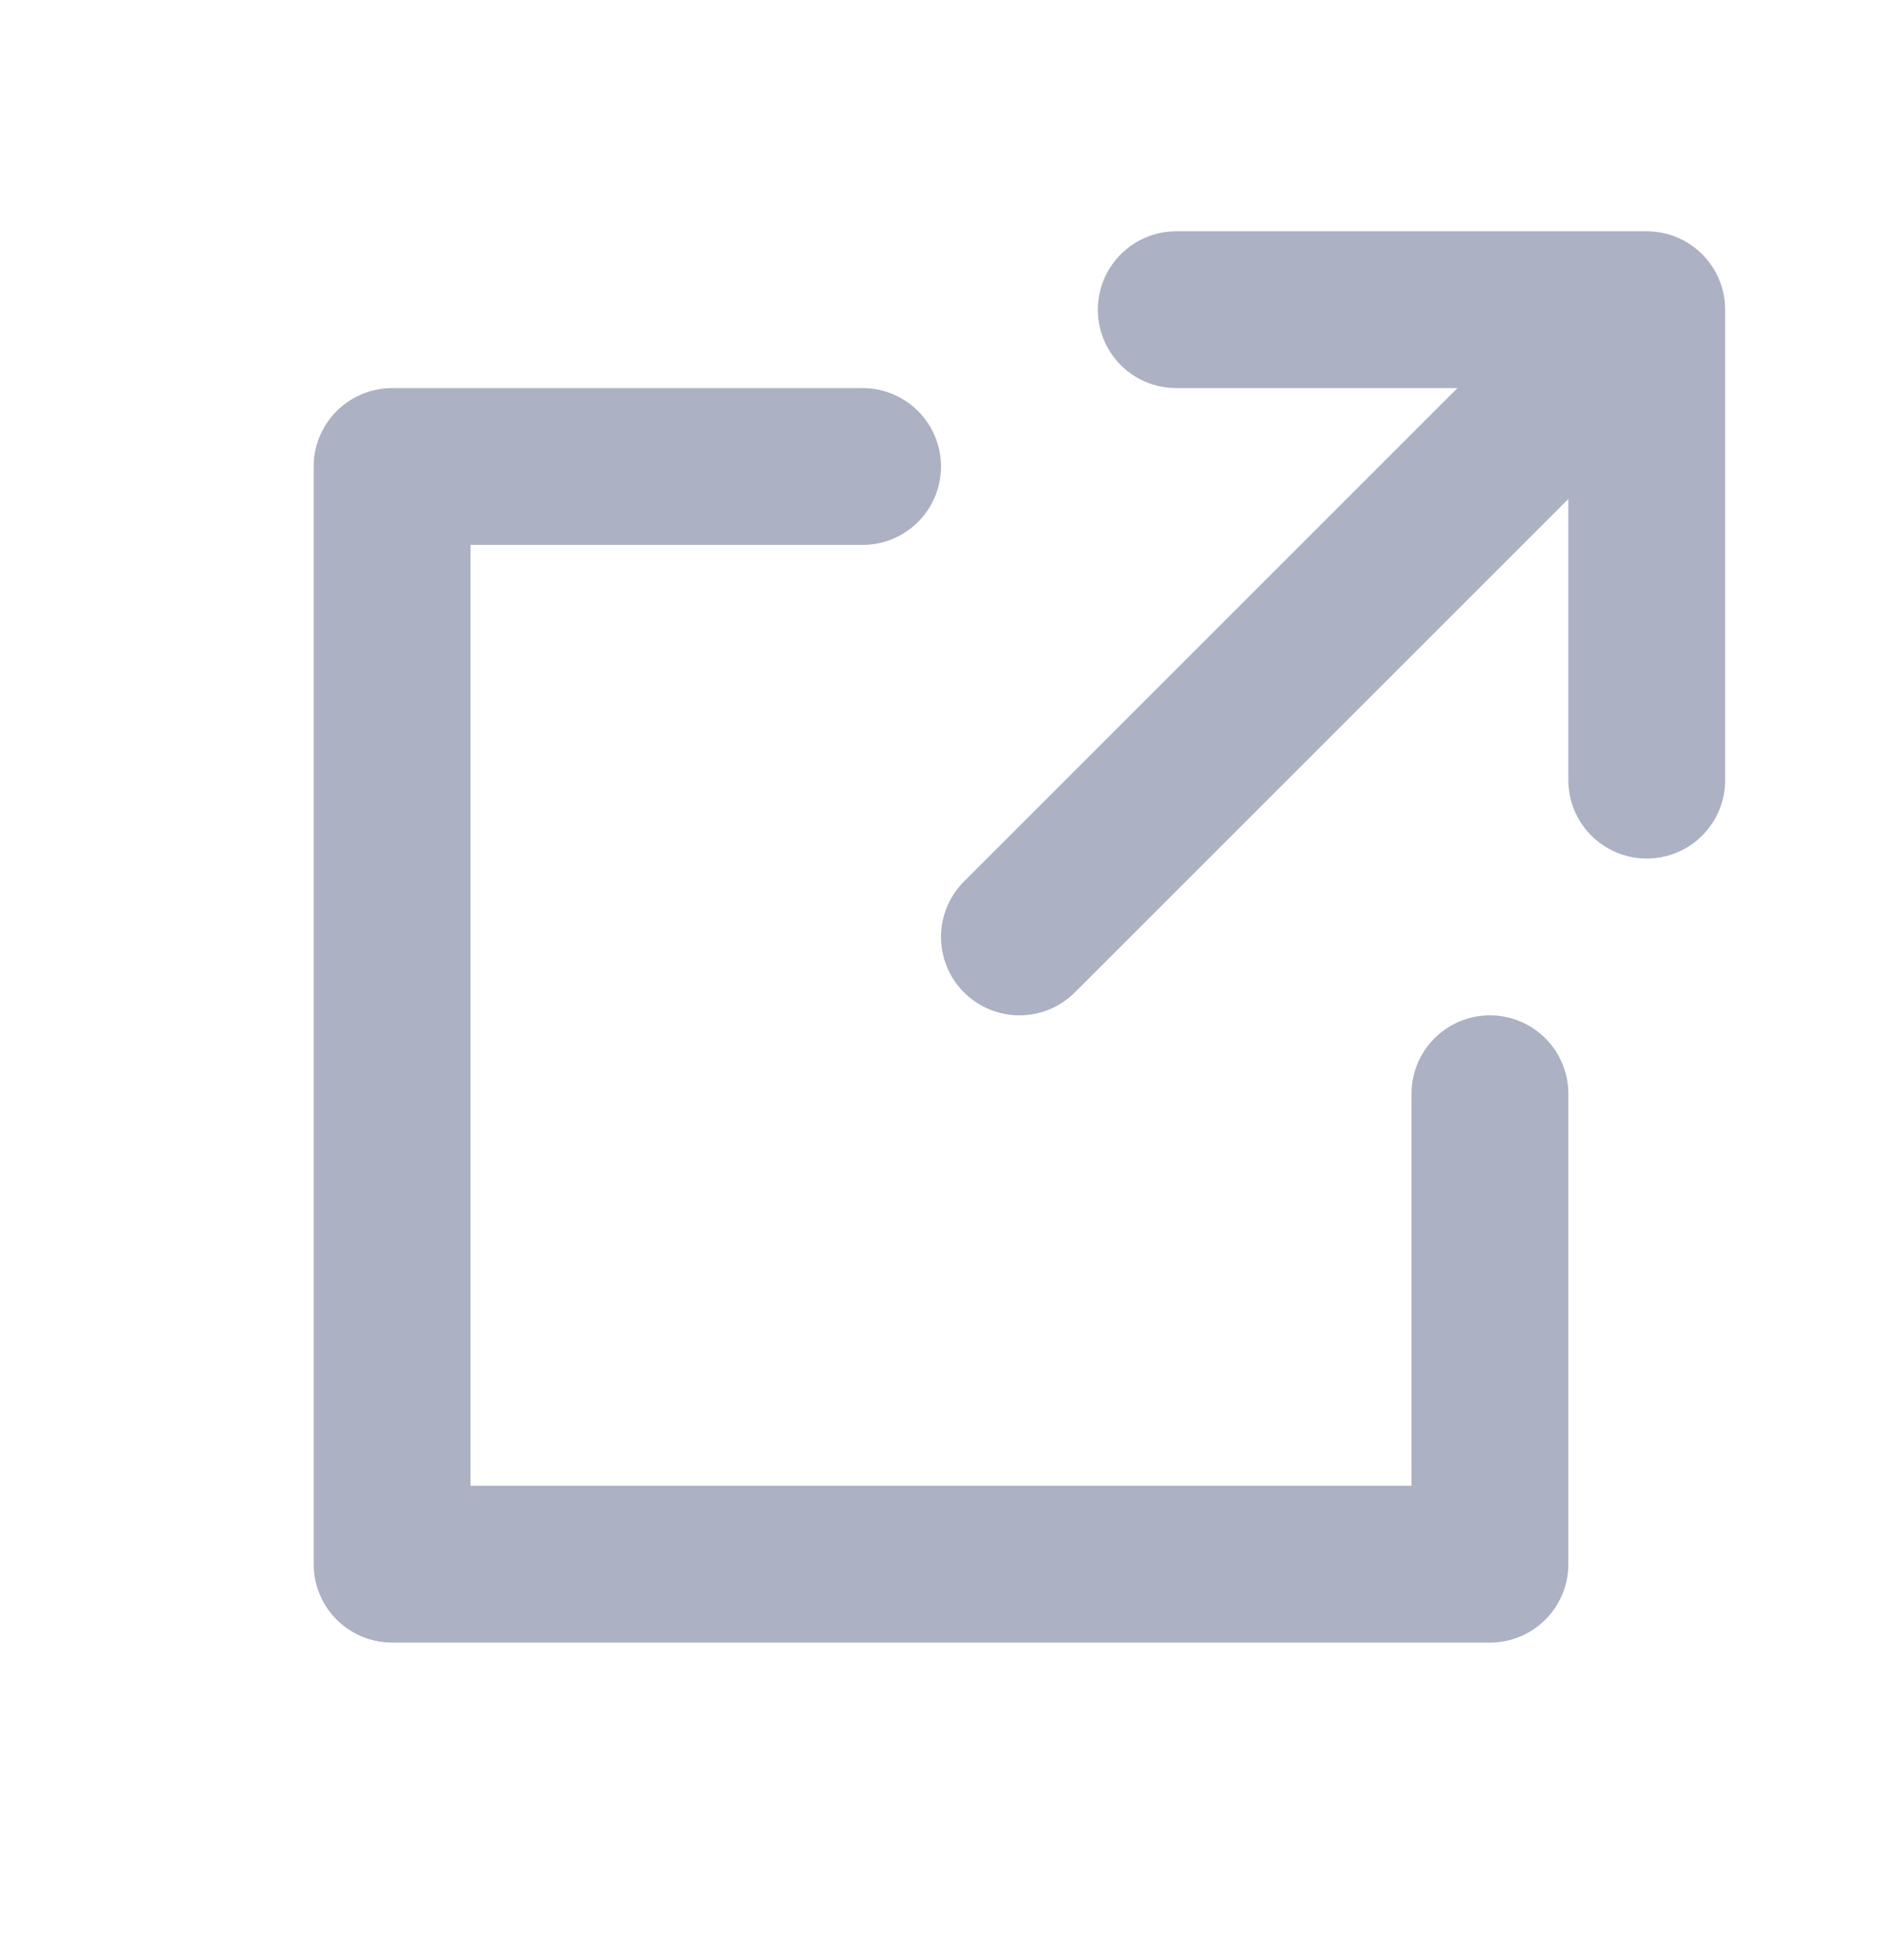 <svg width="24" height="25" viewBox="0 0 24 25" fill="none" xmlns="http://www.w3.org/2000/svg">
<g clip-path="url(#clip0_942_7318)">
<path d="M11 5.95H5V19.95H19V13.95" stroke="#ACB1C3" stroke-width="2" stroke-linecap="round" stroke-linejoin="round"/>
<path d="M13 11.95L20 4.95" stroke="#ACB1C3" stroke-width="2" stroke-linecap="round" stroke-linejoin="round"/>
<path d="M15 3.95H21V9.95" stroke="#ACB1C3" stroke-width="2" stroke-linecap="round" stroke-linejoin="round"/>
</g>
<defs>
<clipPath id="clip0_942_7318">
<rect width="24" height="24" fill="white" transform="translate(0 0.95)"/>
</clipPath>
</defs>
</svg>
